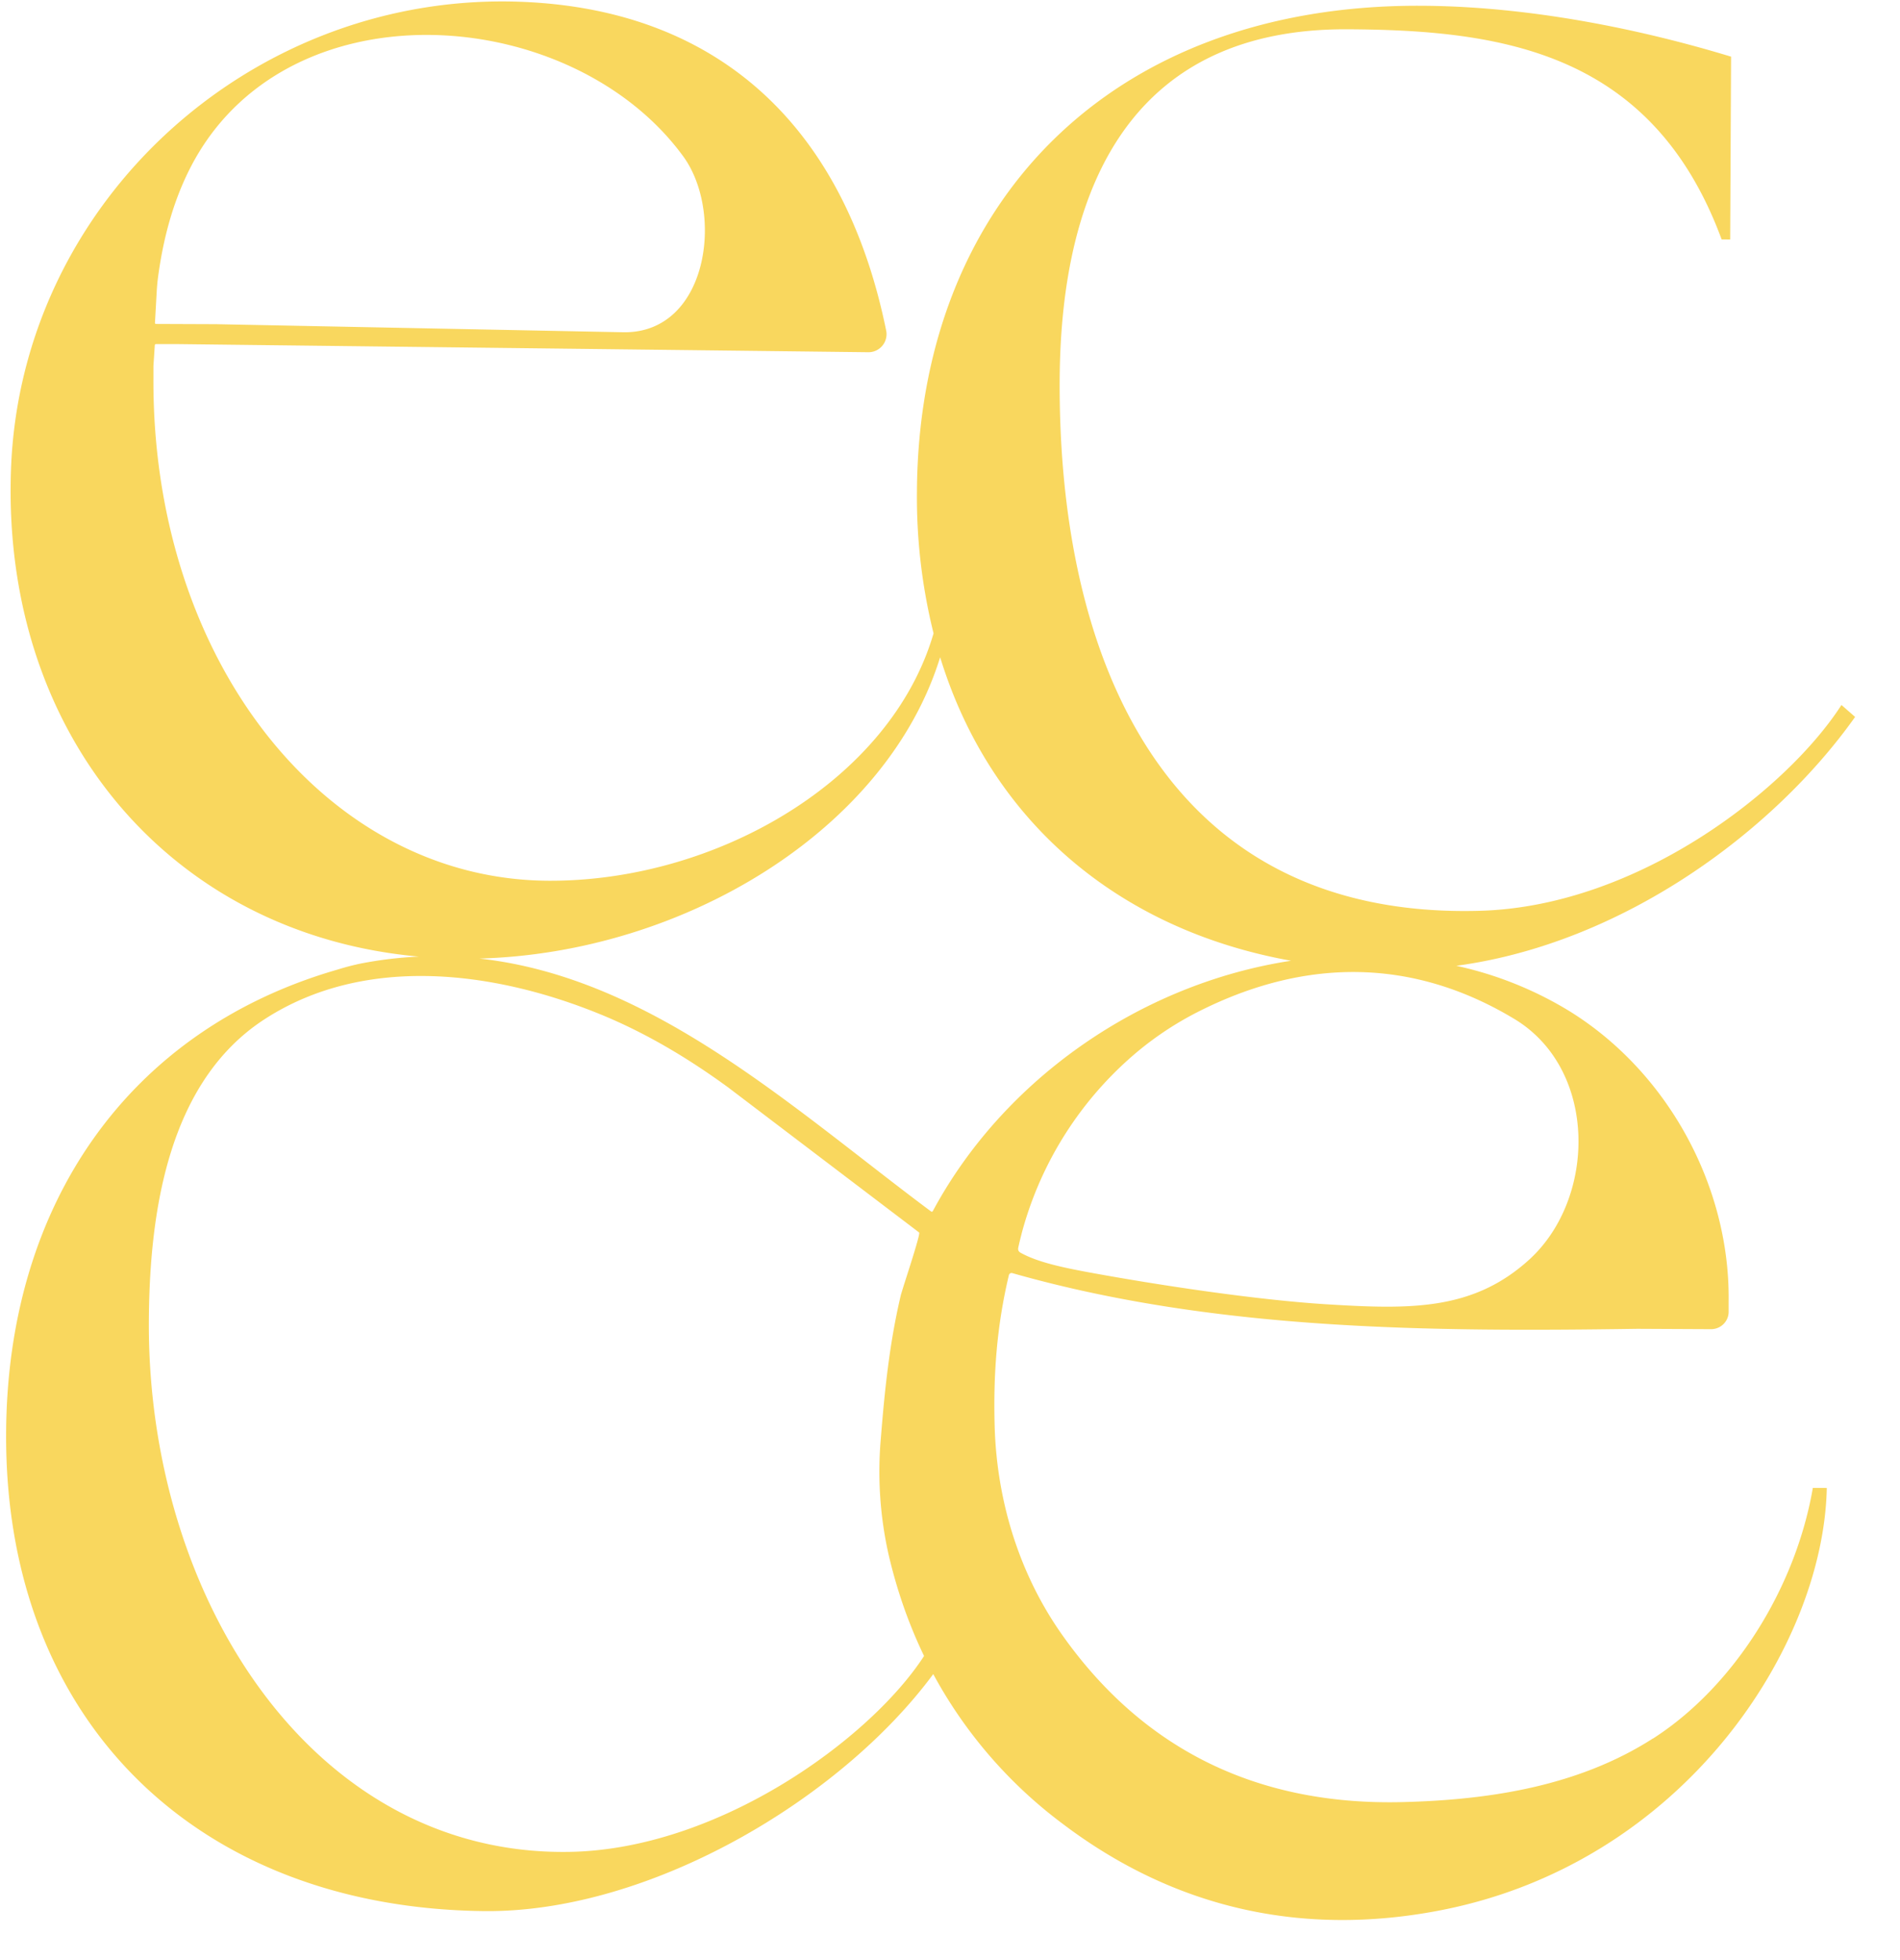 <svg xmlns="http://www.w3.org/2000/svg" fill="none" height="33" width="32"><path fill="#F9D75E" d="M27.84 29.268c-1.253.804-2.752 1.036-4.224 1.072-2.387.058-4.333-.843-5.728-2.817-.725-1.026-1.1-2.259-1.136-3.512-.024-.875.036-1.689.24-2.544a.046.046 0 0 1 .057-.033c3.379.96 6.961.991 10.529.938l1.24.006c.162 0 .295-.13.296-.291v-.178c.024-1.942-1.031-3.872-2.695-4.894a6.165 6.165 0 0 0-1.892-.755c2.801-.377 5.345-2.255 6.717-4.19l-.23-.201c-.9 1.401-3.404 3.387-6.083 3.465-5.341.153-7.106-4.28-7.084-8.926.016-3.386 1.297-5.932 4.846-5.915 2.598.012 5.135.378 6.303 3.538l.144.001.015-3.078c-1.24-.378-3.2-.848-5.219-.857-5.223-.025-8.47 3.316-8.493 8.192a9.5 9.5 0 0 0 .28 2.374c-.726 2.49-3.673 4.179-6.485 4.165-3.75-.018-6.677-3.703-6.654-8.465v-.202l.023-.348c0-.012.01-.02.023-.02h.33l11.662.137a.304.304 0 0 0 .304-.36C14.223 2.115 12.094.182 8.842.033 4.285-.177.345 3.377.185 7.909c-.16 4.488 2.718 7.826 6.87 8.196a6.72 6.72 0 0 0-.984.118 4.128 4.128 0 0 0-.393.103C2.19 17.333.12 20.246.103 24.134c-.023 4.848 3.222 7.984 8.041 8.041 2.775.034 6-1.863 7.574-3.99a7.735 7.735 0 0 0 2.187 2.526c1.891 1.428 4.044 1.9 6.36 1.45 4.102-.8 6.449-4.45 6.502-7.11l-.235-.001c-.291 1.693-1.335 3.35-2.692 4.22v-.002zM2.64 4.895c.005-.08.012-.158.023-.237.092-.689.28-1.374.623-1.983 1.673-2.958 6.36-2.588 8.22-.044.694.95.42 2.97-.994 2.963l-6.869-.136-1.015-.004a.018.018 0 0 1-.018-.02l.03-.537v-.002zm23.114 16.313c-.952.865-2.015.837-3.428.75-1.2-.076-2.874-.33-4.058-.55-.324-.062-.774-.15-1.066-.31-.02-.01-.043-.024-.05-.047-.008-.017-.004-.038 0-.056.018-.084.039-.166.06-.248a6.01 6.01 0 0 1 1.946-3.042 5.467 5.467 0 0 1 1.065-.693c1.766-.88 3.564-.891 5.28.142 1.41.848 1.387 3.022.25 4.055v-.001zm-9.92-10.143c.838 2.732 2.975 4.583 5.91 5.11-2.515.384-4.831 1.98-6.033 4.214a.02.02 0 0 1-.03.007c-2.321-1.73-4.693-3.938-7.607-4.258 3.443-.094 6.86-2.161 7.76-5.073zM9.592 31.178c-4.328.075-7.107-4.279-7.085-8.926.009-1.821.314-4.036 1.953-5.095 1.683-1.088 3.852-.813 5.642-.084.773.315 1.492.745 2.165 1.237l3.213 2.44c.025.018-.177.634-.266.915l-.04.131c-.191.802-.274 1.604-.339 2.422a6.366 6.366 0 0 0 .133 1.965c.14.598.338 1.164.595 1.697-.907 1.4-3.464 3.256-5.971 3.298z"></path></svg>